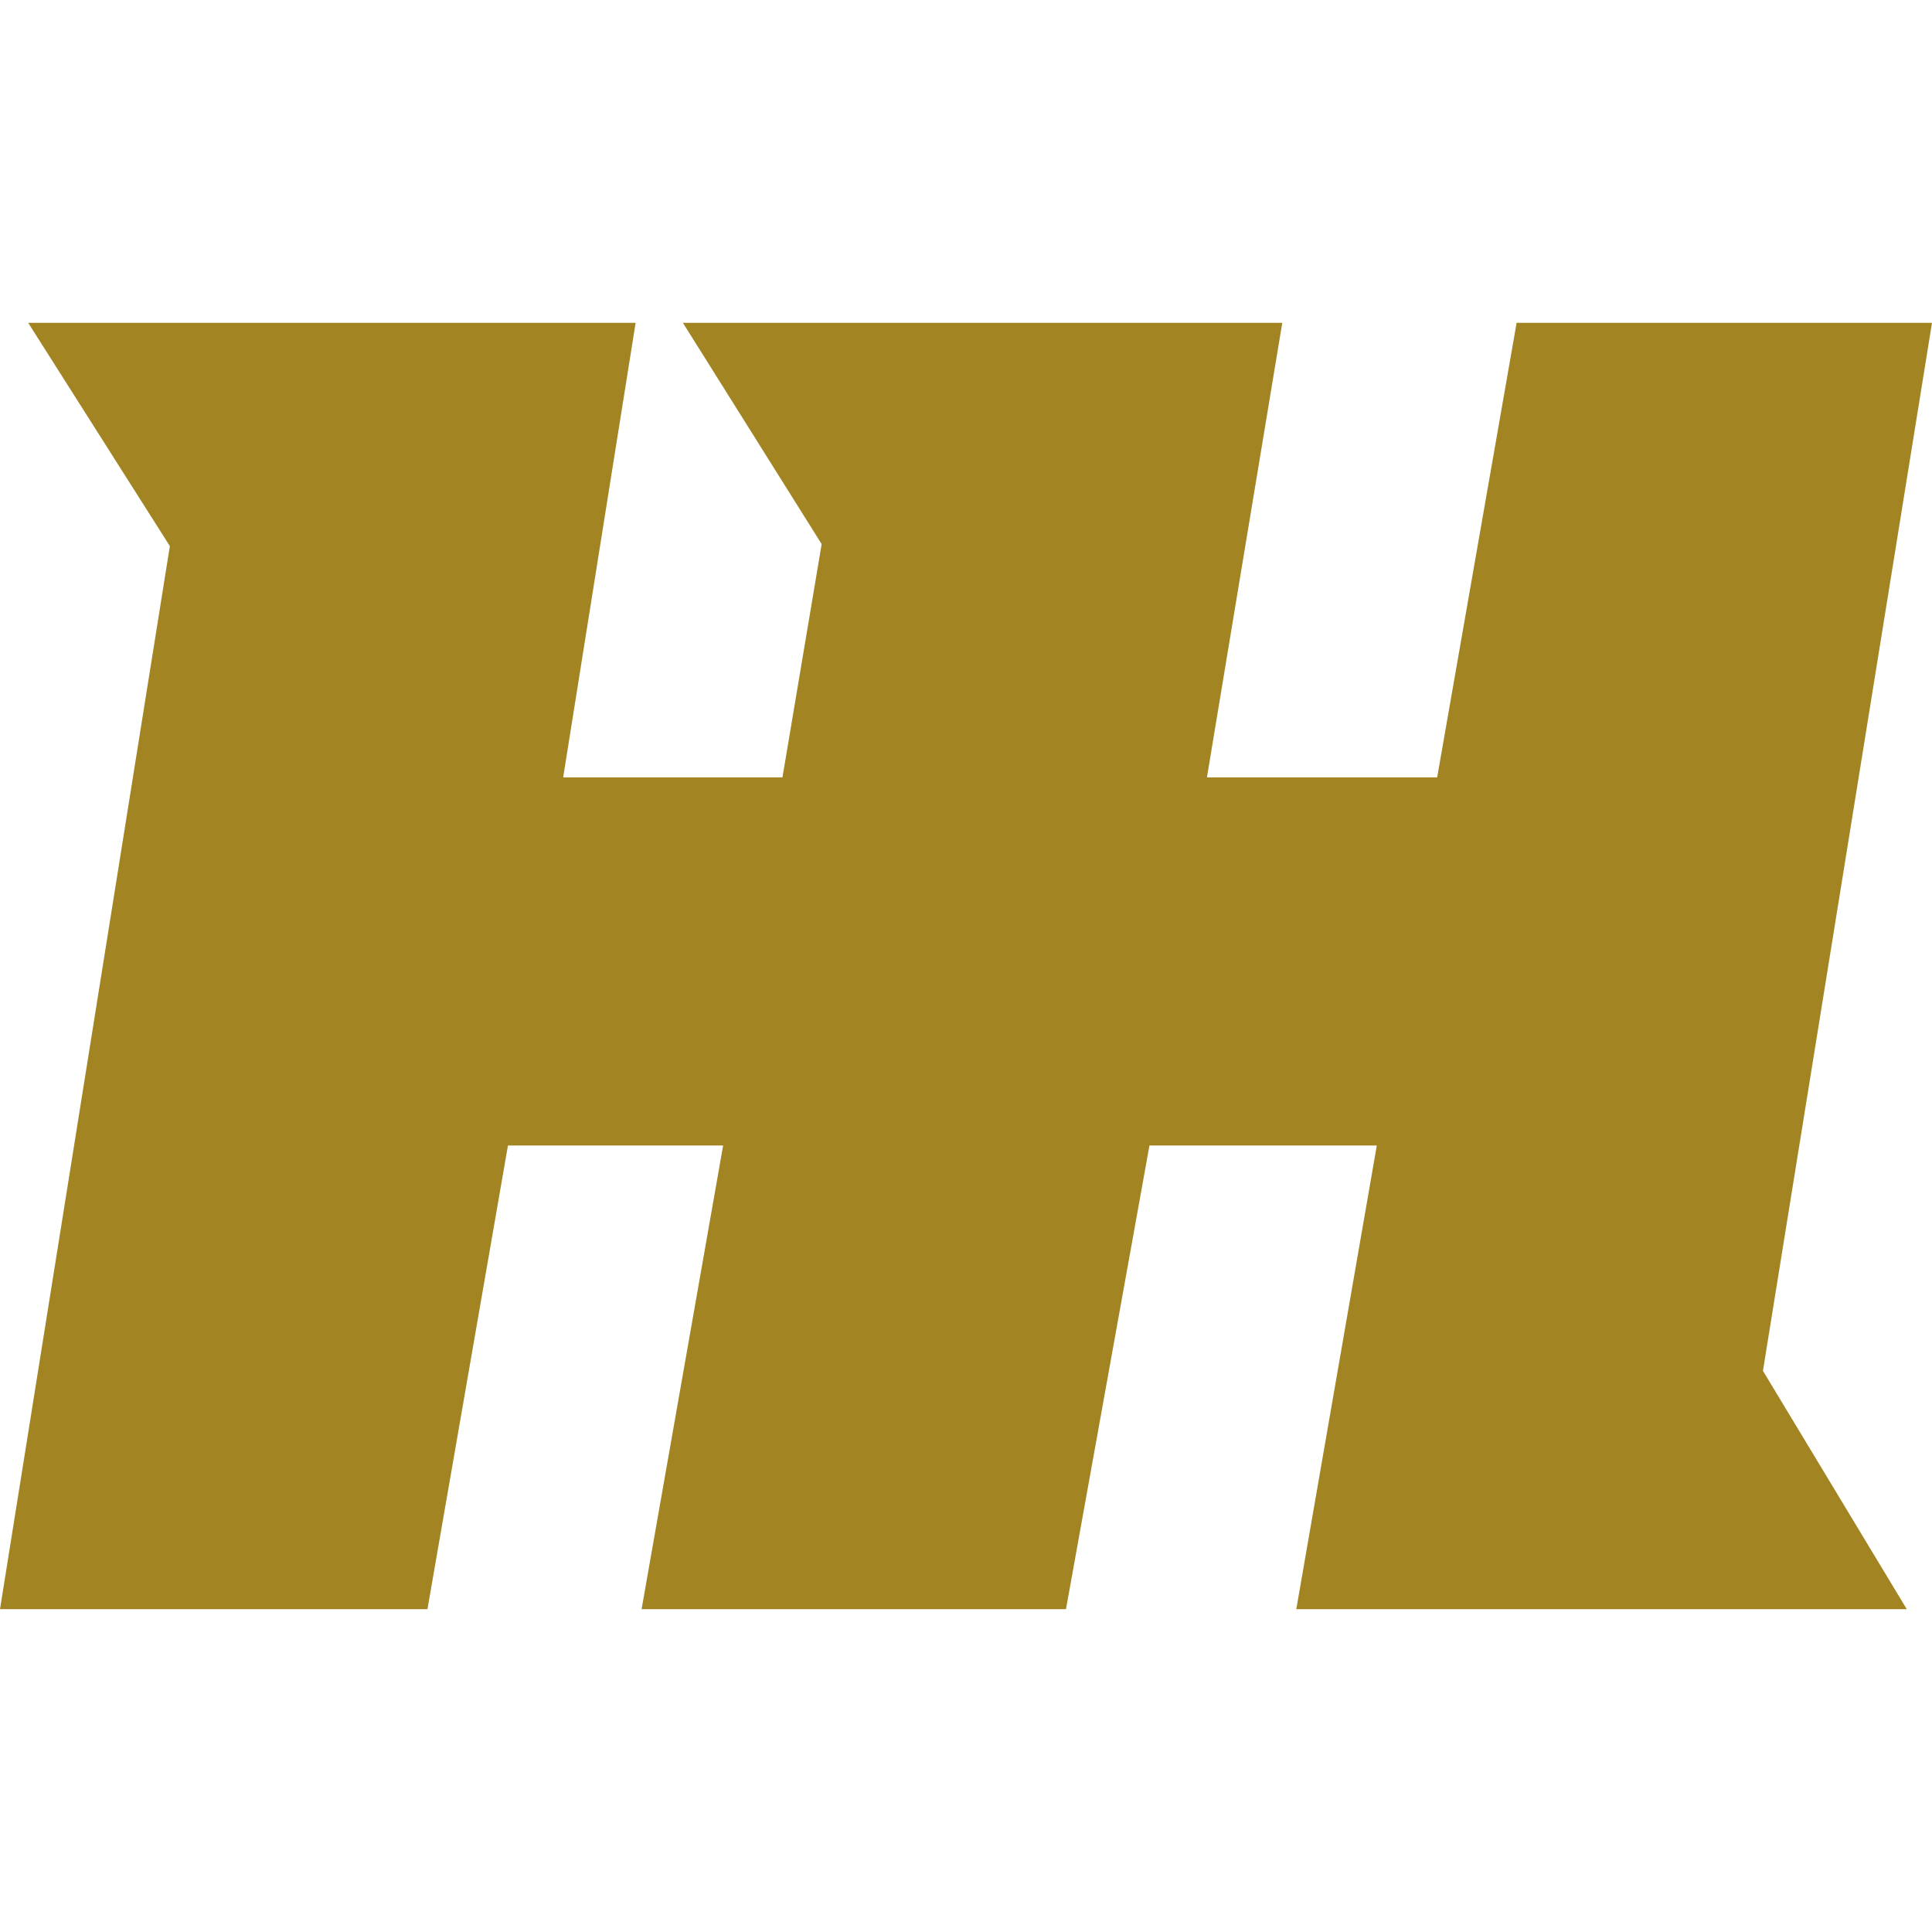 <svg role="img" width="32px" height="32px" viewBox="0 0 24 24" xmlns="http://www.w3.org/2000/svg"><title>Car Throttle</title><path fill="#a28522" d="M0 19.99h5.31l1-5.76h2.673L7.97 19.99h5.272l1.037-5.76h2.824l-1 5.76h7.584L21.9 17.029 24 4.01h-5.16l-.987 5.647h-2.86l.936-5.647H8.483l1.724 2.749-.487 2.898H6.996l.9-5.647H.35l1.76 2.774Z"/></svg>